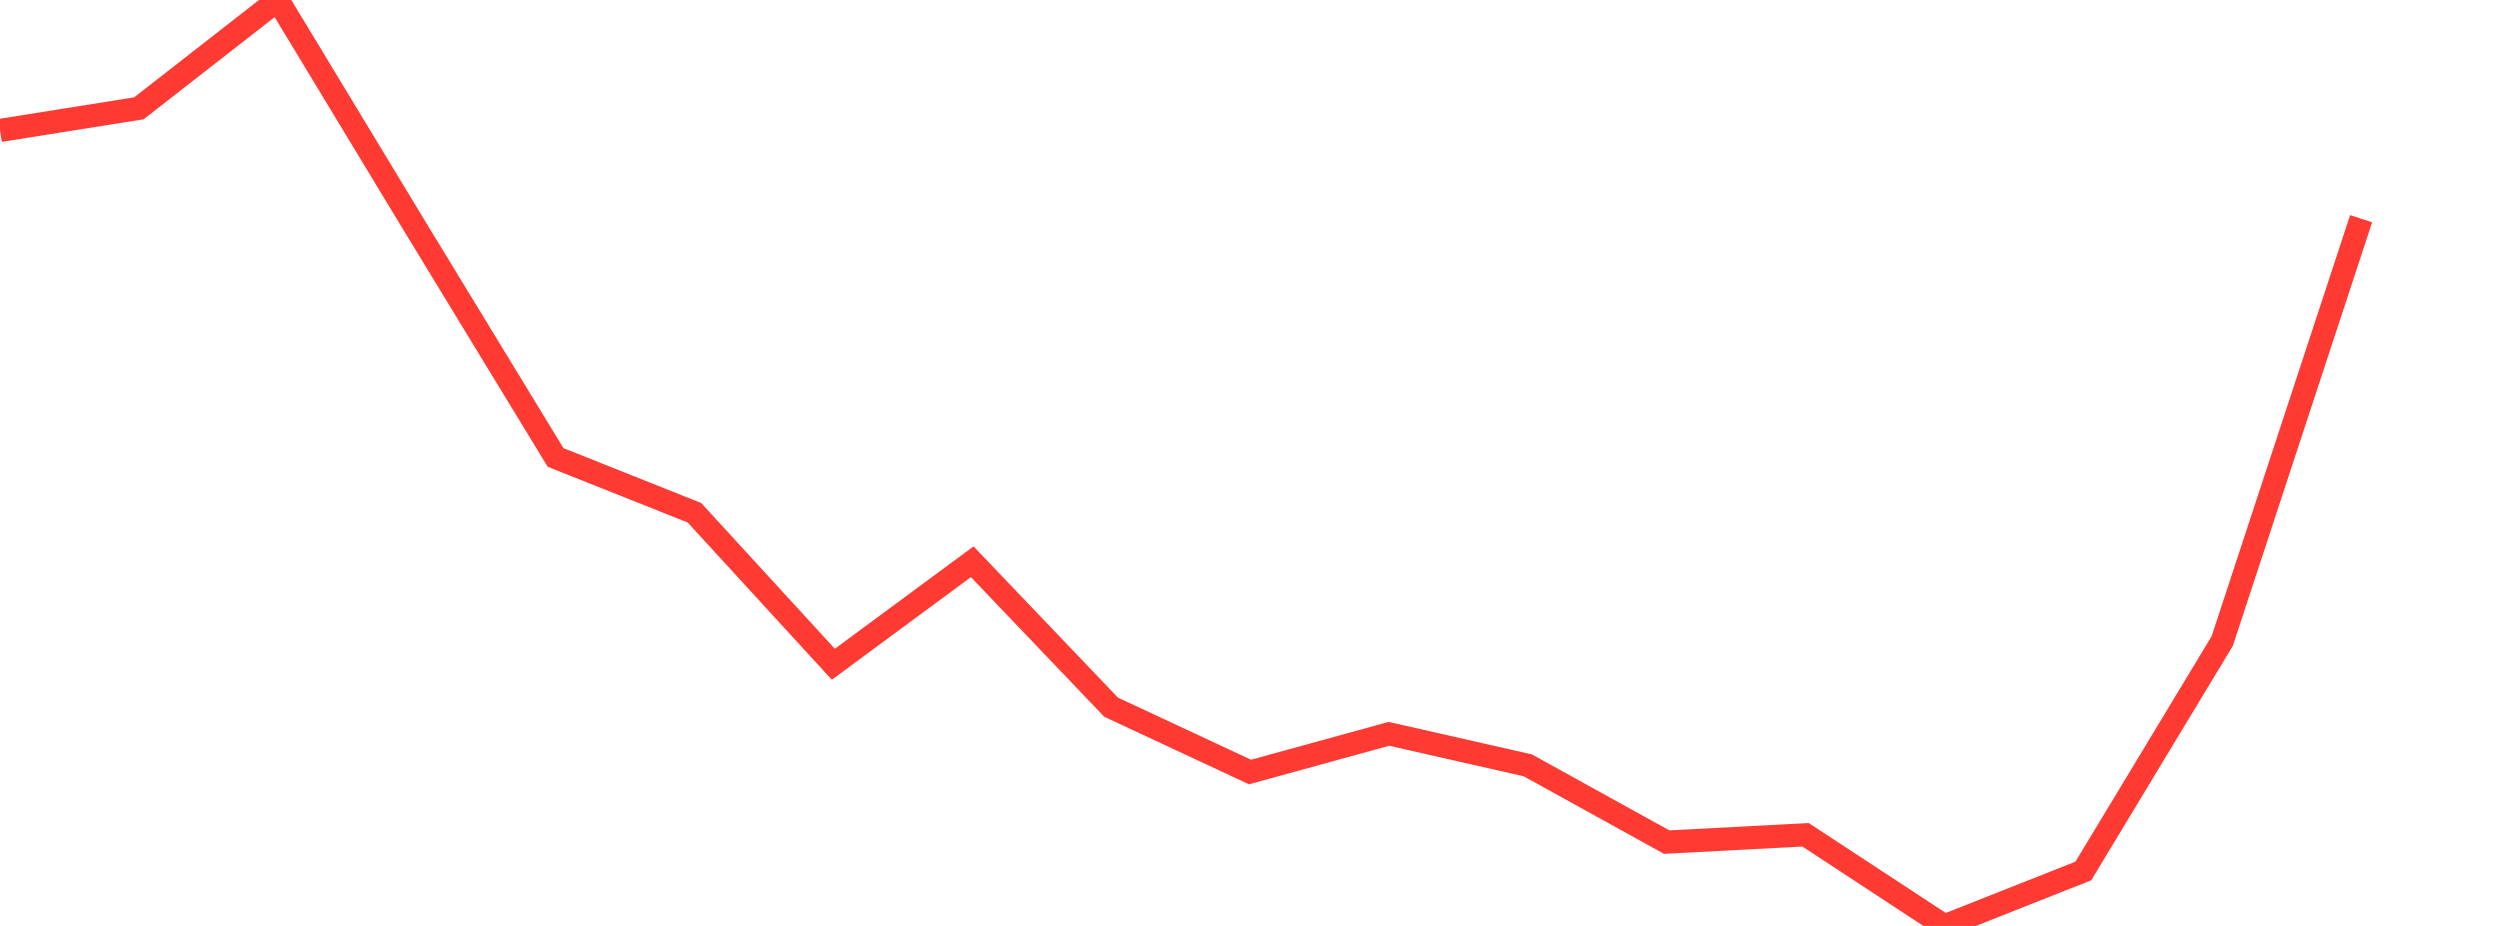 <?xml version="1.0" standalone="no"?>
<!DOCTYPE svg PUBLIC "-//W3C//DTD SVG 1.1//EN" "http://www.w3.org/Graphics/SVG/1.1/DTD/svg11.dtd">

<svg width="135" height="50" viewBox="0 0 135 50" preserveAspectRatio="none" 
  xmlns="http://www.w3.org/2000/svg"
  xmlns:xlink="http://www.w3.org/1999/xlink">


<polyline points="0.0, 7.043 7.5, 5.849 15.0, 0.0 22.5, 12.391 30.0, 24.702 37.5, 27.689 45.0, 35.87 52.5, 30.335 60.0, 38.188 67.5, 41.689 75.0, 39.627 82.5, 41.328 90.0, 45.474 97.5, 45.078 105.0, 50.0 112.5, 47.033 120.0, 34.618 127.5, 11.811" fill="none" stroke="#ff3a33" stroke-width="1.25"/>

</svg>